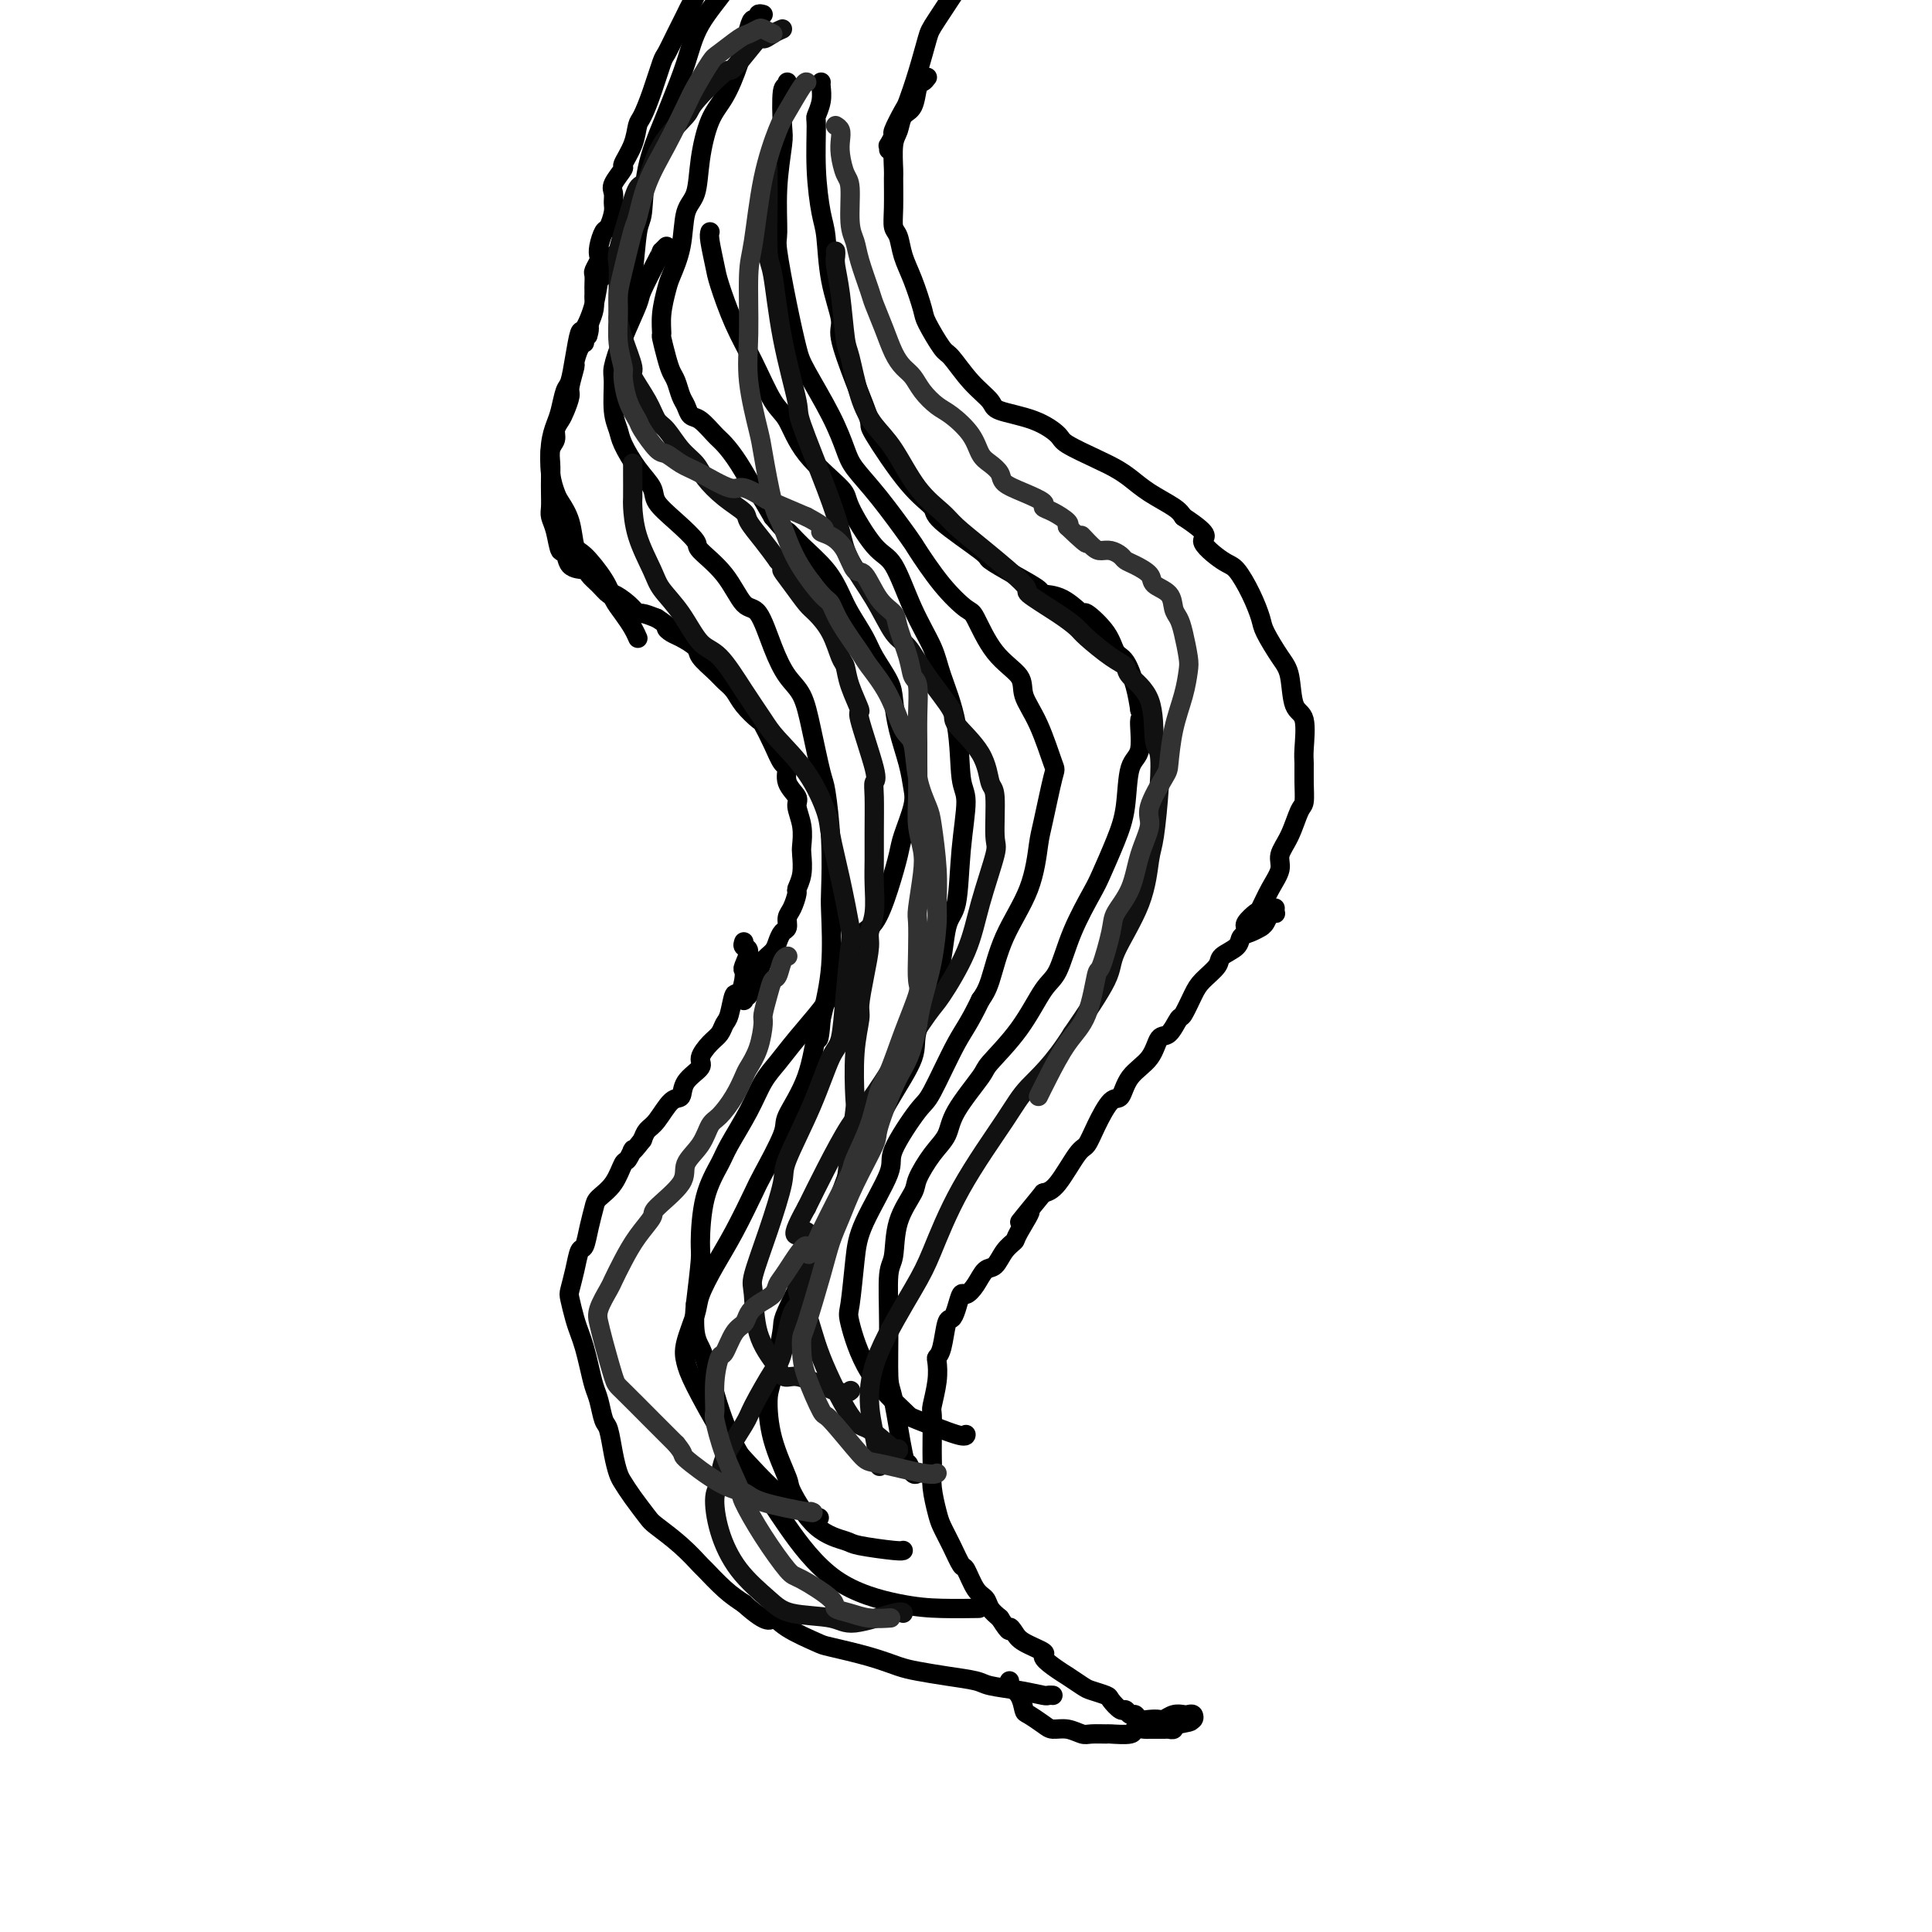 <svg viewBox='0 0 400 400' version='1.1' xmlns='http://www.w3.org/2000/svg' xmlns:xlink='http://www.w3.org/1999/xlink'><g fill='none' stroke='#000000' stroke-width='4' stroke-linecap='round' stroke-linejoin='round'><path d='M130,63c0.024,-0.898 0.048,-1.796 0,-2c-0.048,-0.204 -0.170,0.288 0,0c0.170,-0.288 0.630,-1.354 1,-4c0.370,-2.646 0.650,-6.872 1,-9c0.350,-2.128 0.769,-2.160 1,-4c0.231,-1.840 0.275,-5.490 1,-9c0.725,-3.510 2.132,-6.880 3,-9c0.868,-2.120 1.197,-2.989 2,-5c0.803,-2.011 2.079,-5.163 3,-8c0.921,-2.837 1.487,-5.360 3,-8c1.513,-2.640 3.973,-5.398 5,-7c1.027,-1.602 0.623,-2.047 1,-3c0.377,-0.953 1.536,-2.415 2,-3c0.464,-0.585 0.232,-0.292 0,0'/><path d='M131,48c-0.441,0.371 -0.881,0.741 -1,1c-0.119,0.259 0.084,0.405 0,1c-0.084,0.595 -0.455,1.637 -1,2c-0.545,0.363 -1.263,0.046 -2,1c-0.737,0.954 -1.493,3.180 -2,4c-0.507,0.820 -0.766,0.234 -1,1c-0.234,0.766 -0.444,2.885 -1,5c-0.556,2.115 -1.458,4.227 -2,5c-0.542,0.773 -0.723,0.206 -1,1c-0.277,0.794 -0.652,2.950 -1,5c-0.348,2.050 -0.671,3.995 -1,5c-0.329,1.005 -0.663,1.069 -1,2c-0.337,0.931 -0.675,2.729 -1,4c-0.325,1.271 -0.635,2.016 -1,3c-0.365,0.984 -0.785,2.207 -1,4c-0.215,1.793 -0.227,4.155 0,6c0.227,1.845 0.692,3.174 1,4c0.308,0.826 0.460,1.151 1,2c0.540,0.849 1.467,2.222 2,4c0.533,1.778 0.670,3.960 1,5c0.330,1.040 0.851,0.939 2,2c1.149,1.061 2.924,3.283 4,5c1.076,1.717 1.451,2.930 2,4c0.549,1.070 1.271,1.998 2,3c0.729,1.002 1.466,2.077 2,3c0.534,0.923 0.867,1.692 1,2c0.133,0.308 0.067,0.154 0,0'/><path d='M145,-2c-0.448,-0.062 -0.896,-0.125 -1,0c-0.104,0.125 0.137,0.436 0,1c-0.137,0.564 -0.652,1.379 -1,2c-0.348,0.621 -0.530,1.046 -1,2c-0.470,0.954 -1.229,2.438 -2,4c-0.771,1.562 -1.555,3.204 -2,4c-0.445,0.796 -0.552,0.746 -1,2c-0.448,1.254 -1.238,3.811 -2,6c-0.762,2.189 -1.494,4.010 -2,5c-0.506,0.990 -0.784,1.151 -1,2c-0.216,0.849 -0.369,2.387 -1,4c-0.631,1.613 -1.738,3.300 -2,4c-0.262,0.700 0.323,0.413 0,1c-0.323,0.587 -1.554,2.049 -2,3c-0.446,0.951 -0.108,1.391 0,2c0.108,0.609 -0.013,1.388 0,2c0.013,0.612 0.161,1.057 0,2c-0.161,0.943 -0.631,2.384 -1,3c-0.369,0.616 -0.639,0.407 -1,1c-0.361,0.593 -0.815,1.989 -1,3c-0.185,1.011 -0.102,1.637 0,2c0.102,0.363 0.224,0.464 0,1c-0.224,0.536 -0.792,1.506 -1,2c-0.208,0.494 -0.056,0.513 0,1c0.056,0.487 0.016,1.442 0,2c-0.016,0.558 -0.007,0.719 0,1c0.007,0.281 0.012,0.684 0,1c-0.012,0.316 -0.042,0.547 0,1c0.042,0.453 0.155,1.130 0,2c-0.155,0.870 -0.577,1.935 -1,3'/><path d='M122,67c-0.710,4.607 0.016,1.624 0,1c-0.016,-0.624 -0.774,1.111 -1,2c-0.226,0.889 0.079,0.931 0,1c-0.079,0.069 -0.542,0.163 -1,1c-0.458,0.837 -0.910,2.416 -1,3c-0.090,0.584 0.184,0.173 0,1c-0.184,0.827 -0.824,2.893 -1,4c-0.176,1.107 0.111,1.255 0,2c-0.111,0.745 -0.622,2.085 -1,3c-0.378,0.915 -0.623,1.403 -1,2c-0.377,0.597 -0.886,1.304 -1,2c-0.114,0.696 0.165,1.382 0,2c-0.165,0.618 -0.776,1.166 -1,2c-0.224,0.834 -0.061,1.952 0,3c0.061,1.048 0.019,2.025 0,3c-0.019,0.975 -0.016,1.948 0,3c0.016,1.052 0.046,2.184 0,3c-0.046,0.816 -0.169,1.315 0,2c0.169,0.685 0.630,1.556 1,3c0.370,1.444 0.648,3.461 1,4c0.352,0.539 0.780,-0.400 1,0c0.220,0.400 0.234,2.140 1,3c0.766,0.860 2.283,0.842 3,1c0.717,0.158 0.632,0.493 1,1c0.368,0.507 1.188,1.187 2,2c0.812,0.813 1.617,1.758 2,2c0.383,0.242 0.346,-0.220 1,0c0.654,0.220 2.000,1.121 3,2c1.000,0.879 1.654,1.737 2,2c0.346,0.263 0.385,-0.068 1,0c0.615,0.068 1.808,0.534 3,1'/><path d='M136,128c3.197,2.103 2.189,1.861 2,2c-0.189,0.139 0.443,0.660 1,1c0.557,0.340 1.041,0.500 2,1c0.959,0.500 2.393,1.341 3,2c0.607,0.659 0.388,1.138 1,2c0.612,0.862 2.056,2.109 3,3c0.944,0.891 1.390,1.427 2,2c0.610,0.573 1.385,1.184 2,2c0.615,0.816 1.071,1.837 2,3c0.929,1.163 2.330,2.467 3,3c0.670,0.533 0.608,0.295 1,1c0.392,0.705 1.237,2.353 2,4c0.763,1.647 1.443,3.293 2,4c0.557,0.707 0.990,0.474 1,1c0.010,0.526 -0.404,1.811 0,3c0.404,1.189 1.625,2.281 2,3c0.375,0.719 -0.094,1.066 0,2c0.094,0.934 0.753,2.454 1,4c0.247,1.546 0.081,3.119 0,4c-0.081,0.881 -0.077,1.069 0,2c0.077,0.931 0.227,2.605 0,4c-0.227,1.395 -0.831,2.510 -1,3c-0.169,0.490 0.095,0.354 0,1c-0.095,0.646 -0.551,2.074 -1,3c-0.449,0.926 -0.893,1.350 -1,2c-0.107,0.650 0.122,1.524 0,2c-0.122,0.476 -0.596,0.553 -1,1c-0.404,0.447 -0.737,1.264 -1,2c-0.263,0.736 -0.455,1.390 -1,2c-0.545,0.610 -1.441,1.174 -2,2c-0.559,0.826 -0.779,1.913 -1,3'/><path d='M157,202c-1.574,3.289 -1.010,1.011 -1,1c0.010,-0.011 -0.533,2.244 -1,3c-0.467,0.756 -0.856,0.011 -1,0c-0.144,-0.011 -0.041,0.711 0,1c0.041,0.289 0.021,0.144 0,0'/><path d='M154,195c-0.143,0.395 -0.286,0.790 0,1c0.286,0.210 1.002,0.237 1,1c-0.002,0.763 -0.721,2.264 -1,3c-0.279,0.736 -0.116,0.708 0,1c0.116,0.292 0.186,0.903 0,2c-0.186,1.097 -0.626,2.678 -1,3c-0.374,0.322 -0.680,-0.617 -1,0c-0.320,0.617 -0.654,2.788 -1,4c-0.346,1.212 -0.703,1.465 -1,2c-0.297,0.535 -0.535,1.353 -1,2c-0.465,0.647 -1.157,1.123 -2,2c-0.843,0.877 -1.839,2.154 -2,3c-0.161,0.846 0.511,1.259 0,2c-0.511,0.741 -2.207,1.808 -3,3c-0.793,1.192 -0.685,2.507 -1,3c-0.315,0.493 -1.054,0.163 -2,1c-0.946,0.837 -2.101,2.841 -3,4c-0.899,1.159 -1.543,1.474 -2,2c-0.457,0.526 -0.729,1.263 -1,2'/><path d='M133,236c-2.878,3.737 -2.074,2.079 -2,2c0.074,-0.079 -0.582,1.419 -1,2c-0.418,0.581 -0.598,0.244 -1,1c-0.402,0.756 -1.025,2.606 -2,4c-0.975,1.394 -2.303,2.332 -3,3c-0.697,0.668 -0.764,1.066 -1,2c-0.236,0.934 -0.641,2.404 -1,4c-0.359,1.596 -0.671,3.318 -1,4c-0.329,0.682 -0.674,0.325 -1,1c-0.326,0.675 -0.634,2.382 -1,4c-0.366,1.618 -0.789,3.146 -1,4c-0.211,0.854 -0.211,1.035 0,2c0.211,0.965 0.634,2.713 1,4c0.366,1.287 0.675,2.114 1,3c0.325,0.886 0.664,1.831 1,3c0.336,1.169 0.667,2.562 1,4c0.333,1.438 0.666,2.922 1,4c0.334,1.078 0.667,1.749 1,3c0.333,1.251 0.666,3.083 1,4c0.334,0.917 0.669,0.919 1,2c0.331,1.081 0.659,3.242 1,5c0.341,1.758 0.694,3.113 1,4c0.306,0.887 0.566,1.307 1,2c0.434,0.693 1.042,1.661 2,3c0.958,1.339 2.268,3.049 3,4c0.732,0.951 0.888,1.143 2,2c1.112,0.857 3.182,2.379 5,4c1.818,1.621 3.384,3.342 4,4c0.616,0.658 0.281,0.254 1,1c0.719,0.746 2.491,2.642 4,4c1.509,1.358 2.754,2.179 4,3'/><path d='M154,332c5.291,4.781 5.520,3.234 6,3c0.480,-0.234 1.213,0.844 3,2c1.787,1.156 4.629,2.390 6,3c1.371,0.610 1.270,0.597 3,1c1.730,0.403 5.290,1.221 8,2c2.710,0.779 4.571,1.518 6,2c1.429,0.482 2.425,0.706 4,1c1.575,0.294 3.729,0.657 6,1c2.271,0.343 4.660,0.666 6,1c1.340,0.334 1.631,0.678 3,1c1.369,0.322 3.817,0.622 6,1c2.183,0.378 4.101,0.833 5,1c0.899,0.167 0.781,0.045 1,0c0.219,-0.045 0.777,-0.013 1,0c0.223,0.013 0.112,0.006 0,0'/><path d='M184,31c0.034,-0.483 0.069,-0.967 0,-1c-0.069,-0.033 -0.240,0.384 0,0c0.240,-0.384 0.893,-1.569 1,-2c0.107,-0.431 -0.332,-0.108 0,-1c0.332,-0.892 1.436,-2.999 2,-4c0.564,-1.001 0.587,-0.897 1,-2c0.413,-1.103 1.214,-3.413 2,-6c0.786,-2.587 1.557,-5.451 2,-7c0.443,-1.549 0.557,-1.781 2,-4c1.443,-2.219 4.215,-6.423 6,-9c1.785,-2.577 2.581,-3.526 3,-4c0.419,-0.474 0.459,-0.474 1,-1c0.541,-0.526 1.583,-1.579 2,-2c0.417,-0.421 0.208,-0.211 0,0'/><path d='M192,16c-0.325,0.420 -0.650,0.840 -1,1c-0.350,0.160 -0.724,0.060 -1,1c-0.276,0.940 -0.452,2.922 -1,4c-0.548,1.078 -1.467,1.254 -2,2c-0.533,0.746 -0.678,2.061 -1,3c-0.322,0.939 -0.819,1.502 -1,3c-0.181,1.498 -0.045,3.933 0,5c0.045,1.067 0.000,0.767 0,2c-0.000,1.233 0.044,4.000 0,6c-0.044,2.000 -0.176,3.232 0,4c0.176,0.768 0.661,1.070 1,2c0.339,0.930 0.532,2.488 1,4c0.468,1.512 1.212,2.979 2,5c0.788,2.021 1.620,4.595 2,6c0.380,1.405 0.309,1.640 1,3c0.691,1.360 2.145,3.845 3,5c0.855,1.155 1.112,0.980 2,2c0.888,1.020 2.406,3.236 4,5c1.594,1.764 3.263,3.076 4,4c0.737,0.924 0.542,1.458 2,2c1.458,0.542 4.568,1.090 7,2c2.432,0.910 4.187,2.182 5,3c0.813,0.818 0.683,1.180 2,2c1.317,0.820 4.079,2.096 6,3c1.921,0.904 3.001,1.436 4,2c0.999,0.564 1.917,1.162 3,2c1.083,0.838 2.330,1.918 4,3c1.670,1.082 3.763,2.166 5,3c1.237,0.834 1.619,1.417 2,2'/><path d='M245,107c6.580,4.309 4.029,4.082 4,5c-0.029,0.918 2.463,2.981 4,4c1.537,1.019 2.120,0.993 3,2c0.880,1.007 2.057,3.046 3,5c0.943,1.954 1.652,3.823 2,5c0.348,1.177 0.335,1.662 1,3c0.665,1.338 2.006,3.528 3,5c0.994,1.472 1.639,2.227 2,4c0.361,1.773 0.436,4.563 1,6c0.564,1.437 1.616,1.520 2,3c0.384,1.480 0.101,4.358 0,6c-0.101,1.642 -0.018,2.049 0,3c0.018,0.951 -0.027,2.446 0,4c0.027,1.554 0.128,3.167 0,4c-0.128,0.833 -0.485,0.886 -1,2c-0.515,1.114 -1.189,3.290 -2,5c-0.811,1.710 -1.760,2.954 -2,4c-0.240,1.046 0.229,1.895 0,3c-0.229,1.105 -1.158,2.468 -2,4c-0.842,1.532 -1.599,3.234 -2,4c-0.401,0.766 -0.448,0.597 -1,1c-0.552,0.403 -1.610,1.378 -2,2c-0.390,0.622 -0.111,0.892 0,1c0.111,0.108 0.056,0.054 0,0'/><path d='M264,188c-0.025,0.409 -0.049,0.817 0,1c0.049,0.183 0.172,0.139 0,0c-0.172,-0.139 -0.640,-0.374 -1,0c-0.360,0.374 -0.611,1.356 -1,2c-0.389,0.644 -0.914,0.949 -1,1c-0.086,0.051 0.267,-0.152 0,0c-0.267,0.152 -1.155,0.659 -2,1c-0.845,0.341 -1.648,0.518 -2,1c-0.352,0.482 -0.254,1.271 -1,2c-0.746,0.729 -2.336,1.397 -3,2c-0.664,0.603 -0.401,1.139 -1,2c-0.599,0.861 -2.061,2.046 -3,3c-0.939,0.954 -1.354,1.678 -2,3c-0.646,1.322 -1.522,3.242 -2,4c-0.478,0.758 -0.558,0.354 -1,1c-0.442,0.646 -1.245,2.342 -2,3c-0.755,0.658 -1.461,0.277 -2,1c-0.539,0.723 -0.910,2.548 -2,4c-1.090,1.452 -2.897,2.529 -4,4c-1.103,1.471 -1.501,3.335 -2,4c-0.499,0.665 -1.099,0.132 -2,1c-0.901,0.868 -2.103,3.136 -3,5c-0.897,1.864 -1.488,3.324 -2,4c-0.512,0.676 -0.946,0.567 -2,2c-1.054,1.433 -2.730,4.410 -4,6c-1.270,1.590 -2.135,1.795 -3,2'/><path d='M216,247c-7.993,9.818 -3.976,4.862 -3,4c0.976,-0.862 -1.089,2.369 -2,4c-0.911,1.631 -0.666,1.662 -1,2c-0.334,0.338 -1.245,0.985 -2,2c-0.755,1.015 -1.354,2.399 -2,3c-0.646,0.601 -1.339,0.419 -2,1c-0.661,0.581 -1.290,1.925 -2,3c-0.710,1.075 -1.500,1.881 -2,2c-0.500,0.119 -0.711,-0.449 -1,0c-0.289,0.449 -0.655,1.913 -1,3c-0.345,1.087 -0.667,1.795 -1,2c-0.333,0.205 -0.677,-0.092 -1,1c-0.323,1.092 -0.626,3.575 -1,5c-0.374,1.425 -0.818,1.793 -1,2c-0.182,0.207 -0.101,0.253 0,1c0.101,0.747 0.223,2.196 0,4c-0.223,1.804 -0.792,3.962 -1,5c-0.208,1.038 -0.057,0.954 0,2c0.057,1.046 0.018,3.221 0,5c-0.018,1.779 -0.017,3.161 0,4c0.017,0.839 0.049,1.136 0,2c-0.049,0.864 -0.178,2.295 0,4c0.178,1.705 0.663,3.683 1,5c0.337,1.317 0.527,1.974 1,3c0.473,1.026 1.230,2.421 2,4c0.770,1.579 1.553,3.343 2,4c0.447,0.657 0.556,0.206 1,1c0.444,0.794 1.222,2.831 2,4c0.778,1.169 1.556,1.469 2,2c0.444,0.531 0.556,1.295 1,2c0.444,0.705 1.222,1.353 2,2'/><path d='M207,335c2.418,3.820 1.964,2.371 2,2c0.036,-0.371 0.564,0.337 1,1c0.436,0.663 0.780,1.282 2,2c1.220,0.718 3.315,1.535 4,2c0.685,0.465 -0.041,0.576 0,1c0.041,0.424 0.849,1.160 2,2c1.151,0.840 2.645,1.784 3,2c0.355,0.216 -0.428,-0.294 0,0c0.428,0.294 2.069,1.393 3,2c0.931,0.607 1.152,0.722 2,1c0.848,0.278 2.321,0.720 3,1c0.679,0.280 0.563,0.400 1,1c0.437,0.600 1.426,1.681 2,2c0.574,0.319 0.734,-0.125 1,0c0.266,0.125 0.639,0.818 1,1c0.361,0.182 0.712,-0.146 1,0c0.288,0.146 0.514,0.768 1,1c0.486,0.232 1.233,0.076 2,0c0.767,-0.076 1.553,-0.073 2,0c0.447,0.073 0.554,0.215 1,0c0.446,-0.215 1.231,-0.786 2,-1c0.769,-0.214 1.523,-0.071 2,0c0.477,0.071 0.678,0.072 1,0c0.322,-0.072 0.767,-0.215 1,0c0.233,0.215 0.255,0.789 0,1c-0.255,0.211 -0.787,0.060 -1,0c-0.213,-0.060 -0.106,-0.030 0,0'/><path d='M246,356c1.758,0.475 -0.846,0.663 -2,1c-1.154,0.337 -0.857,0.823 -1,1c-0.143,0.177 -0.725,0.047 -1,0c-0.275,-0.047 -0.241,-0.009 -1,0c-0.759,0.009 -2.309,-0.012 -3,0c-0.691,0.012 -0.522,0.056 -1,0c-0.478,-0.056 -1.602,-0.211 -2,0c-0.398,0.211 -0.070,0.790 -1,1c-0.930,0.210 -3.119,0.052 -4,0c-0.881,-0.052 -0.452,0.001 -1,0c-0.548,-0.001 -2.071,-0.055 -3,0c-0.929,0.055 -1.265,0.218 -2,0c-0.735,-0.218 -1.871,-0.816 -3,-1c-1.129,-0.184 -2.252,0.046 -3,0c-0.748,-0.046 -1.122,-0.369 -2,-1c-0.878,-0.631 -2.260,-1.570 -3,-2c-0.740,-0.430 -0.839,-0.350 -1,-1c-0.161,-0.650 -0.383,-2.030 -1,-3c-0.617,-0.970 -1.628,-1.530 -2,-2c-0.372,-0.470 -0.106,-0.848 0,-1c0.106,-0.152 0.053,-0.076 0,0'/><path d='M158,3c-0.448,-0.118 -0.896,-0.236 -1,0c-0.104,0.236 0.135,0.825 0,1c-0.135,0.175 -0.644,-0.064 -1,0c-0.356,0.064 -0.558,0.429 -1,2c-0.442,1.571 -1.126,4.346 -2,7c-0.874,2.654 -1.940,5.186 -3,7c-1.060,1.814 -2.114,2.910 -3,5c-0.886,2.090 -1.603,5.176 -2,8c-0.397,2.824 -0.473,5.387 -1,7c-0.527,1.613 -1.504,2.275 -2,4c-0.496,1.725 -0.511,4.512 -1,7c-0.489,2.488 -1.452,4.677 -2,6c-0.548,1.323 -0.680,1.778 -1,3c-0.320,1.222 -0.829,3.209 -1,5c-0.171,1.791 -0.004,3.385 0,4c0.004,0.615 -0.154,0.252 0,1c0.154,0.748 0.619,2.609 1,4c0.381,1.391 0.679,2.313 1,3c0.321,0.687 0.665,1.138 1,2c0.335,0.862 0.660,2.136 1,3c0.340,0.864 0.695,1.318 1,2c0.305,0.682 0.559,1.590 1,2c0.441,0.410 1.068,0.321 2,1c0.932,0.679 2.171,2.126 3,3c0.829,0.874 1.250,1.176 2,2c0.750,0.824 1.830,2.169 3,4c1.170,1.831 2.430,4.147 3,5c0.570,0.853 0.448,0.244 1,1c0.552,0.756 1.776,2.878 3,5'/><path d='M160,107c3.197,3.809 2.690,2.832 3,3c0.310,0.168 1.438,1.483 3,3c1.562,1.517 3.558,3.237 5,5c1.442,1.763 2.330,3.571 3,5c0.670,1.429 1.121,2.481 2,4c0.879,1.519 2.185,3.506 3,5c0.815,1.494 1.139,2.496 2,4c0.861,1.504 2.258,3.512 3,5c0.742,1.488 0.828,2.457 1,4c0.172,1.543 0.432,3.659 1,6c0.568,2.341 1.446,4.906 2,7c0.554,2.094 0.784,3.715 1,5c0.216,1.285 0.417,2.232 0,4c-0.417,1.768 -1.453,4.358 -2,6c-0.547,1.642 -0.606,2.338 -1,4c-0.394,1.662 -1.125,4.291 -2,7c-0.875,2.709 -1.894,5.499 -3,7c-1.106,1.501 -2.298,1.713 -3,3c-0.702,1.287 -0.915,3.649 -2,6c-1.085,2.351 -3.042,4.689 -4,6c-0.958,1.311 -0.916,1.593 -2,3c-1.084,1.407 -3.295,3.938 -5,6c-1.705,2.062 -2.903,3.655 -4,5c-1.097,1.345 -2.094,2.441 -3,4c-0.906,1.559 -1.721,3.580 -3,6c-1.279,2.420 -3.021,5.238 -4,7c-0.979,1.762 -1.193,2.469 -2,4c-0.807,1.531 -2.206,3.884 -3,7c-0.794,3.116 -0.983,6.993 -1,9c-0.017,2.007 0.138,2.145 0,4c-0.138,1.855 -0.569,5.428 -1,9'/><path d='M144,270c-0.625,6.320 0.314,7.619 1,9c0.686,1.381 1.121,2.844 2,6c0.879,3.156 2.203,8.005 4,12c1.797,3.995 4.066,7.137 6,10c1.934,2.863 3.531,5.447 6,9c2.469,3.553 5.808,8.076 10,11c4.192,2.924 9.237,4.248 13,5c3.763,0.752 6.244,0.933 9,1c2.756,0.067 5.787,0.019 7,0c1.213,-0.019 0.606,-0.010 0,0'/><path d='M163,17c0.111,0.504 0.222,1.008 0,1c-0.222,-0.008 -0.777,-0.527 -1,1c-0.223,1.527 -0.114,5.101 0,7c0.114,1.899 0.232,2.121 0,4c-0.232,1.879 -0.816,5.413 -1,9c-0.184,3.587 0.031,7.228 0,9c-0.031,1.772 -0.307,1.676 0,4c0.307,2.324 1.199,7.069 2,11c0.801,3.931 1.511,7.046 2,9c0.489,1.954 0.757,2.745 2,5c1.243,2.255 3.461,5.974 5,9c1.539,3.026 2.398,5.359 3,7c0.602,1.641 0.946,2.591 2,4c1.054,1.409 2.818,3.278 5,6c2.182,2.722 4.782,6.296 6,8c1.218,1.704 1.055,1.536 2,3c0.945,1.464 3.000,4.558 5,7c2.000,2.442 3.945,4.231 5,5c1.055,0.769 1.219,0.518 2,2c0.781,1.482 2.178,4.696 4,7c1.822,2.304 4.070,3.699 5,5c0.930,1.301 0.544,2.509 1,4c0.456,1.491 1.755,3.265 3,6c1.245,2.735 2.435,6.429 3,8c0.565,1.571 0.503,1.017 0,3c-0.503,1.983 -1.447,6.502 -2,9c-0.553,2.498 -0.714,2.976 -1,5c-0.286,2.024 -0.695,5.594 -2,9c-1.305,3.406 -3.505,6.648 -5,10c-1.495,3.352 -2.284,6.815 -3,9c-0.716,2.185 -1.358,3.093 -2,4'/><path d='M203,207c-2.403,5.023 -3.410,6.081 -5,9c-1.590,2.919 -3.764,7.700 -5,10c-1.236,2.300 -1.535,2.119 -3,4c-1.465,1.881 -4.094,5.825 -5,8c-0.906,2.175 -0.087,2.582 -1,5c-0.913,2.418 -3.557,6.846 -5,10c-1.443,3.154 -1.686,5.035 -2,8c-0.314,2.965 -0.701,7.016 -1,9c-0.299,1.984 -0.511,1.902 0,4c0.511,2.098 1.745,6.376 4,10c2.255,3.624 5.533,6.593 7,8c1.467,1.407 1.125,1.254 3,2c1.875,0.746 5.966,2.393 8,3c2.034,0.607 2.010,0.173 2,0c-0.010,-0.173 -0.005,-0.087 0,0'/><path d='M170,17c-0.031,0.173 -0.062,0.345 0,1c0.062,0.655 0.216,1.792 0,3c-0.216,1.208 -0.801,2.485 -1,3c-0.199,0.515 -0.013,0.266 0,2c0.013,1.734 -0.146,5.452 0,9c0.146,3.548 0.597,6.927 1,9c0.403,2.073 0.757,2.841 1,5c0.243,2.159 0.374,5.711 1,9c0.626,3.289 1.745,6.316 2,8c0.255,1.684 -0.355,2.025 0,4c0.355,1.975 1.676,5.583 3,9c1.324,3.417 2.652,6.644 3,8c0.348,1.356 -0.284,0.840 1,3c1.284,2.160 4.484,6.997 7,10c2.516,3.003 4.348,4.172 5,5c0.652,0.828 0.123,1.314 2,3c1.877,1.686 6.160,4.571 8,6c1.840,1.429 1.236,1.403 2,2c0.764,0.597 2.895,1.818 5,3c2.105,1.182 4.182,2.324 5,3c0.818,0.676 0.376,0.886 1,1c0.624,0.114 2.313,0.132 4,1c1.687,0.868 3.372,2.586 4,3c0.628,0.414 0.199,-0.477 1,0c0.801,0.477 2.831,2.321 4,4c1.169,1.679 1.478,3.192 2,4c0.522,0.808 1.256,0.910 2,2c0.744,1.090 1.498,3.169 2,5c0.502,1.831 0.751,3.416 1,5'/><path d='M236,147c1.053,2.600 0.186,1.102 0,2c-0.186,0.898 0.308,4.194 0,6c-0.308,1.806 -1.417,2.121 -2,4c-0.583,1.879 -0.638,5.321 -1,8c-0.362,2.679 -1.031,4.595 -2,7c-0.969,2.405 -2.239,5.301 -3,7c-0.761,1.699 -1.012,2.202 -2,4c-0.988,1.798 -2.714,4.892 -4,8c-1.286,3.108 -2.134,6.232 -3,8c-0.866,1.768 -1.752,2.180 -3,4c-1.248,1.820 -2.858,5.046 -5,8c-2.142,2.954 -4.817,5.635 -6,7c-1.183,1.365 -0.874,1.412 -2,3c-1.126,1.588 -3.686,4.716 -5,7c-1.314,2.284 -1.382,3.724 -2,5c-0.618,1.276 -1.786,2.387 -3,4c-1.214,1.613 -2.473,3.729 -3,5c-0.527,1.271 -0.323,1.699 -1,3c-0.677,1.301 -2.234,3.477 -3,6c-0.766,2.523 -0.739,5.395 -1,7c-0.261,1.605 -0.809,1.945 -1,4c-0.191,2.055 -0.024,5.827 0,10c0.024,4.173 -0.096,8.747 0,11c0.096,2.253 0.408,2.183 1,5c0.592,2.817 1.465,8.520 2,11c0.535,2.480 0.732,1.736 1,2c0.268,0.264 0.608,1.535 1,2c0.392,0.465 0.836,0.125 1,0c0.164,-0.125 0.047,-0.036 0,0c-0.047,0.036 -0.023,0.018 0,0'/><path d='M147,48c-0.101,0.349 -0.201,0.697 0,2c0.201,1.303 0.704,3.560 1,5c0.296,1.440 0.386,2.062 1,4c0.614,1.938 1.752,5.190 3,8c1.248,2.810 2.605,5.176 4,8c1.395,2.824 2.829,6.105 4,8c1.171,1.895 2.081,2.402 3,4c0.919,1.598 1.848,4.285 4,7c2.152,2.715 5.526,5.458 7,7c1.474,1.542 1.046,1.882 2,4c0.954,2.118 3.290,6.015 5,8c1.710,1.985 2.795,2.058 4,4c1.205,1.942 2.532,5.753 4,9c1.468,3.247 3.077,5.932 4,8c0.923,2.068 1.158,3.520 2,6c0.842,2.480 2.290,5.988 3,10c0.710,4.012 0.681,8.528 1,11c0.319,2.472 0.986,2.901 1,5c0.014,2.099 -0.624,5.867 -1,10c-0.376,4.133 -0.489,8.632 -1,11c-0.511,2.368 -1.419,2.604 -2,5c-0.581,2.396 -0.834,6.953 -2,11c-1.166,4.047 -3.245,7.585 -4,10c-0.755,2.415 -0.184,3.706 -1,6c-0.816,2.294 -3.017,5.590 -5,9c-1.983,3.410 -3.747,6.933 -5,9c-1.253,2.067 -1.996,2.678 -3,5c-1.004,2.322 -2.270,6.356 -4,10c-1.730,3.644 -3.923,6.898 -5,9c-1.077,2.102 -1.039,3.051 -1,4'/><path d='M166,265c-4.360,8.830 -3.760,7.904 -4,10c-0.240,2.096 -1.322,7.214 -2,10c-0.678,2.786 -0.953,3.239 -1,5c-0.047,1.761 0.135,4.829 1,8c0.865,3.171 2.415,6.446 3,8c0.585,1.554 0.206,1.387 1,3c0.794,1.613 2.763,5.007 5,7c2.237,1.993 4.743,2.587 6,3c1.257,0.413 1.265,0.647 3,1c1.735,0.353 5.198,0.826 7,1c1.802,0.174 1.943,0.050 2,0c0.057,-0.050 0.028,-0.025 0,0'/><path d='M138,51c-0.429,0.438 -0.859,0.876 -1,1c-0.141,0.124 0.005,-0.065 0,0c-0.005,0.065 -0.163,0.385 -1,2c-0.837,1.615 -2.354,4.526 -3,6c-0.646,1.474 -0.423,1.510 -1,3c-0.577,1.490 -1.955,4.433 -3,7c-1.045,2.567 -1.757,4.758 -2,6c-0.243,1.242 -0.018,1.535 0,3c0.018,1.465 -0.170,4.100 0,6c0.170,1.900 0.698,3.064 1,4c0.302,0.936 0.379,1.646 1,3c0.621,1.354 1.785,3.354 3,5c1.215,1.646 2.479,2.939 3,4c0.521,1.061 0.299,1.891 1,3c0.701,1.109 2.326,2.498 4,4c1.674,1.502 3.396,3.119 4,4c0.604,0.881 0.090,1.028 1,2c0.910,0.972 3.244,2.770 5,5c1.756,2.230 2.936,4.891 4,6c1.064,1.109 2.014,0.665 3,2c0.986,1.335 2.008,4.449 3,7c0.992,2.551 1.953,4.540 3,6c1.047,1.460 2.179,2.391 3,4c0.821,1.609 1.330,3.894 2,7c0.670,3.106 1.500,7.031 2,9c0.500,1.969 0.671,1.982 1,4c0.329,2.018 0.815,6.041 1,10c0.185,3.959 0.070,7.855 0,10c-0.070,2.145 -0.096,2.539 0,5c0.096,2.461 0.313,6.989 0,11c-0.313,4.011 -1.157,7.506 -2,11'/><path d='M170,211c-0.480,6.266 -0.678,3.430 -1,4c-0.322,0.570 -0.766,4.546 -2,8c-1.234,3.454 -3.257,6.386 -4,8c-0.743,1.614 -0.208,1.910 -1,4c-0.792,2.090 -2.913,5.974 -4,8c-1.087,2.026 -1.141,2.195 -2,4c-0.859,1.805 -2.525,5.245 -4,8c-1.475,2.755 -2.760,4.824 -4,7c-1.240,2.176 -2.434,4.460 -3,6c-0.566,1.540 -0.503,2.335 -1,4c-0.497,1.665 -1.555,4.201 -2,6c-0.445,1.799 -0.278,2.862 0,4c0.278,1.138 0.667,2.351 2,5c1.333,2.649 3.608,6.735 5,9c1.392,2.265 1.899,2.710 4,5c2.101,2.290 5.796,6.424 9,9c3.204,2.576 5.915,3.593 7,4c1.085,0.407 0.542,0.203 0,0'/></g>
<g fill='none' stroke='#111111' stroke-width='4' stroke-linecap='round' stroke-linejoin='round'><path d='M162,6c-0.609,0.260 -1.219,0.519 -2,1c-0.781,0.481 -1.734,1.183 -2,1c-0.266,-0.183 0.154,-1.251 -1,0c-1.154,1.251 -3.880,4.820 -5,6c-1.120,1.180 -0.632,-0.030 -2,1c-1.368,1.030 -4.593,4.300 -6,6c-1.407,1.700 -0.995,1.831 -2,3c-1.005,1.169 -3.426,3.378 -5,6c-1.574,2.622 -2.303,5.659 -3,7c-0.697,1.341 -1.364,0.986 -2,2c-0.636,1.014 -1.242,3.397 -2,6c-0.758,2.603 -1.668,5.427 -2,7c-0.332,1.573 -0.088,1.895 0,3c0.088,1.105 0.018,2.994 0,5c-0.018,2.006 0.017,4.131 0,5c-0.017,0.869 -0.086,0.483 0,1c0.086,0.517 0.327,1.939 1,4c0.673,2.061 1.779,4.763 2,6c0.221,1.237 -0.444,1.010 0,2c0.444,0.990 1.996,3.199 3,5c1.004,1.801 1.461,3.194 2,4c0.539,0.806 1.161,1.023 2,2c0.839,0.977 1.896,2.713 3,4c1.104,1.287 2.255,2.125 3,3c0.745,0.875 1.084,1.787 2,3c0.916,1.213 2.408,2.725 4,4c1.592,1.275 3.282,2.311 4,3c0.718,0.689 0.462,1.032 1,2c0.538,0.968 1.868,2.562 3,4c1.132,1.438 2.066,2.719 3,4'/><path d='M161,116c4.016,4.817 1.555,2.359 1,2c-0.555,-0.359 0.797,1.382 2,3c1.203,1.618 2.259,3.114 3,4c0.741,0.886 1.167,1.161 2,2c0.833,0.839 2.074,2.240 3,4c0.926,1.760 1.537,3.877 2,5c0.463,1.123 0.776,1.250 1,2c0.224,0.750 0.357,2.123 1,4c0.643,1.877 1.794,4.260 2,5c0.206,0.740 -0.533,-0.162 0,2c0.533,2.162 2.339,7.390 3,10c0.661,2.610 0.177,2.604 0,3c-0.177,0.396 -0.046,1.193 0,3c0.046,1.807 0.008,4.623 0,7c-0.008,2.377 0.013,4.314 0,6c-0.013,1.686 -0.059,3.120 0,5c0.059,1.880 0.222,4.205 0,6c-0.222,1.795 -0.829,3.058 -1,4c-0.171,0.942 0.094,1.562 0,3c-0.094,1.438 -0.547,3.692 -1,6c-0.453,2.308 -0.905,4.669 -1,6c-0.095,1.331 0.168,1.633 0,3c-0.168,1.367 -0.766,3.799 -1,7c-0.234,3.201 -0.103,7.170 0,9c0.103,1.830 0.178,1.520 0,3c-0.178,1.480 -0.609,4.748 -1,8c-0.391,3.252 -0.743,6.487 -1,8c-0.257,1.513 -0.419,1.302 -1,3c-0.581,1.698 -1.579,5.303 -2,7c-0.421,1.697 -0.263,1.485 -1,3c-0.737,1.515 -2.368,4.758 -4,8'/><path d='M167,267c-1.812,3.933 -2.342,3.266 -3,5c-0.658,1.734 -1.445,5.870 -2,8c-0.555,2.130 -0.880,2.255 -2,4c-1.120,1.745 -3.036,5.111 -4,7c-0.964,1.889 -0.975,2.302 -2,4c-1.025,1.698 -3.063,4.683 -4,7c-0.937,2.317 -0.771,3.968 -1,5c-0.229,1.032 -0.852,1.446 -1,3c-0.148,1.554 0.180,4.247 1,7c0.820,2.753 2.132,5.567 4,8c1.868,2.433 4.290,4.487 6,6c1.710,1.513 2.707,2.486 5,3c2.293,0.514 5.882,0.569 8,1c2.118,0.431 2.763,1.239 5,1c2.237,-0.239 6.064,-1.526 8,-2c1.936,-0.474 1.982,-0.135 2,0c0.018,0.135 0.009,0.068 0,0'/><path d='M159,35c0.001,-0.294 0.003,-0.589 0,0c-0.003,0.589 -0.010,2.061 0,3c0.010,0.939 0.039,1.345 0,4c-0.039,2.655 -0.144,7.559 0,10c0.144,2.441 0.538,2.418 1,5c0.462,2.582 0.992,7.768 2,13c1.008,5.232 2.494,10.511 3,13c0.506,2.489 0.032,2.189 1,5c0.968,2.811 3.379,8.732 5,13c1.621,4.268 2.453,6.884 3,9c0.547,2.116 0.808,3.732 2,6c1.192,2.268 3.316,5.189 5,8c1.684,2.811 2.930,5.513 4,7c1.070,1.487 1.964,1.760 3,3c1.036,1.240 2.214,3.446 4,6c1.786,2.554 4.181,5.455 5,7c0.819,1.545 0.061,1.735 1,3c0.939,1.265 3.575,3.607 5,6c1.425,2.393 1.640,4.839 2,6c0.360,1.161 0.864,1.037 1,3c0.136,1.963 -0.096,6.014 0,8c0.096,1.986 0.520,1.906 0,4c-0.520,2.094 -1.985,6.363 -3,10c-1.015,3.637 -1.580,6.644 -3,10c-1.420,3.356 -3.694,7.061 -5,9c-1.306,1.939 -1.644,2.112 -3,4c-1.356,1.888 -3.731,5.489 -6,9c-2.269,3.511 -4.433,6.931 -6,9c-1.567,2.069 -2.537,2.788 -4,5c-1.463,2.212 -3.418,5.918 -5,9c-1.582,3.082 -2.791,5.541 -4,8'/><path d='M167,250c-4.958,8.890 -0.853,4.614 0,5c0.853,0.386 -1.544,5.434 -2,9c-0.456,3.566 1.030,5.650 2,8c0.970,2.350 1.423,4.966 3,9c1.577,4.034 4.279,9.487 6,12c1.721,2.513 2.461,2.086 4,3c1.539,0.914 3.876,3.169 5,4c1.124,0.831 1.035,0.237 1,0c-0.035,-0.237 -0.018,-0.119 0,0'/><path d='M131,96c0.001,-0.082 0.001,-0.163 0,0c-0.001,0.163 -0.004,0.571 0,2c0.004,1.429 0.016,3.879 0,5c-0.016,1.121 -0.059,0.912 0,2c0.059,1.088 0.220,3.472 1,6c0.780,2.528 2.178,5.201 3,7c0.822,1.799 1.069,2.724 2,4c0.931,1.276 2.546,2.904 4,5c1.454,2.096 2.746,4.659 4,6c1.254,1.341 2.470,1.461 4,3c1.530,1.539 3.373,4.498 5,7c1.627,2.502 3.037,4.546 4,6c0.963,1.454 1.479,2.319 3,4c1.521,1.681 4.047,4.177 6,7c1.953,2.823 3.333,5.971 4,8c0.667,2.029 0.620,2.937 1,5c0.380,2.063 1.185,5.281 2,9c0.815,3.719 1.639,7.939 2,10c0.361,2.061 0.258,1.963 0,4c-0.258,2.037 -0.672,6.209 -1,10c-0.328,3.791 -0.569,7.201 -1,9c-0.431,1.799 -1.052,1.986 -2,4c-0.948,2.014 -2.223,5.856 -4,10c-1.777,4.144 -4.056,8.589 -5,11c-0.944,2.411 -0.553,2.786 -1,5c-0.447,2.214 -1.730,6.267 -3,10c-1.270,3.733 -2.526,7.145 -3,9c-0.474,1.855 -0.166,2.153 0,4c0.166,1.847 0.190,5.242 1,8c0.810,2.758 2.405,4.879 4,7'/><path d='M161,283c1.242,3.211 1.848,1.737 4,2c2.152,0.263 5.848,2.263 8,3c2.152,0.737 2.758,0.211 3,0c0.242,-0.211 0.121,-0.105 0,0'/><path d='M173,52c0.024,0.310 0.047,0.620 0,1c-0.047,0.380 -0.165,0.831 0,2c0.165,1.169 0.613,3.057 1,6c0.387,2.943 0.714,6.940 1,9c0.286,2.060 0.532,2.182 1,4c0.468,1.818 1.158,5.334 2,8c0.842,2.666 1.837,4.484 3,6c1.163,1.516 2.494,2.730 4,5c1.506,2.270 3.187,5.596 5,8c1.813,2.404 3.759,3.884 5,5c1.241,1.116 1.777,1.866 3,3c1.223,1.134 3.133,2.650 6,5c2.867,2.350 6.691,5.534 8,7c1.309,1.466 0.104,1.215 1,2c0.896,0.785 3.894,2.605 6,4c2.106,1.395 3.321,2.364 4,3c0.679,0.636 0.823,0.938 2,2c1.177,1.062 3.386,2.884 5,4c1.614,1.116 2.632,1.528 3,2c0.368,0.472 0.085,1.005 1,2c0.915,0.995 3.027,2.451 4,5c0.973,2.549 0.808,6.190 1,8c0.192,1.810 0.742,1.788 1,3c0.258,1.212 0.223,3.658 0,7c-0.223,3.342 -0.633,7.582 -1,10c-0.367,2.418 -0.692,3.015 -1,5c-0.308,1.985 -0.598,5.357 -2,9c-1.402,3.643 -3.916,7.558 -5,10c-1.084,2.442 -0.738,3.412 -2,6c-1.262,2.588 -4.131,6.794 -7,11'/><path d='M222,214c-4.024,6.421 -7.083,8.972 -9,11c-1.917,2.028 -2.692,3.533 -5,7c-2.308,3.467 -6.150,8.897 -9,14c-2.850,5.103 -4.708,9.878 -6,13c-1.292,3.122 -2.017,4.592 -4,8c-1.983,3.408 -5.225,8.753 -7,13c-1.775,4.247 -2.084,7.396 -2,10c0.084,2.604 0.561,4.663 1,7c0.439,2.337 0.840,4.954 1,6c0.160,1.046 0.080,0.523 0,0'/></g>
<g fill='none' stroke='#323232' stroke-width='4' stroke-linecap='round' stroke-linejoin='round'><path d='M160,7c-0.784,-0.394 -1.569,-0.789 -2,-1c-0.431,-0.211 -0.509,-0.239 -1,0c-0.491,0.239 -1.396,0.746 -2,1c-0.604,0.254 -0.909,0.255 -2,1c-1.091,0.745 -2.969,2.234 -4,3c-1.031,0.766 -1.214,0.810 -2,2c-0.786,1.190 -2.175,3.528 -3,5c-0.825,1.472 -1.085,2.080 -2,4c-0.915,1.920 -2.486,5.153 -4,8c-1.514,2.847 -2.970,5.307 -4,8c-1.030,2.693 -1.635,5.618 -2,7c-0.365,1.382 -0.491,1.222 -1,3c-0.509,1.778 -1.400,5.496 -2,8c-0.600,2.504 -0.907,3.795 -1,5c-0.093,1.205 0.030,2.324 0,4c-0.030,1.676 -0.211,3.909 0,6c0.211,2.091 0.814,4.038 1,5c0.186,0.962 -0.045,0.938 0,2c0.045,1.062 0.367,3.211 1,5c0.633,1.789 1.576,3.218 2,4c0.424,0.782 0.330,0.918 1,2c0.670,1.082 2.105,3.111 3,4c0.895,0.889 1.249,0.639 2,1c0.751,0.361 1.900,1.333 3,2c1.100,0.667 2.150,1.028 4,2c1.850,0.972 4.501,2.556 6,3c1.499,0.444 1.845,-0.252 3,0c1.155,0.252 3.119,1.453 4,2c0.881,0.547 0.680,0.442 2,1c1.320,0.558 4.160,1.779 7,3'/><path d='M167,107c5.396,2.816 3.384,2.855 3,3c-0.384,0.145 0.858,0.395 2,1c1.142,0.605 2.184,1.565 3,3c0.816,1.435 1.408,3.343 2,4c0.592,0.657 1.185,0.061 2,1c0.815,0.939 1.853,3.411 3,5c1.147,1.589 2.402,2.295 3,3c0.598,0.705 0.538,1.407 1,3c0.462,1.593 1.444,4.075 2,6c0.556,1.925 0.685,3.292 1,4c0.315,0.708 0.817,0.757 1,2c0.183,1.243 0.048,3.678 0,6c-0.048,2.322 -0.009,4.529 0,6c0.009,1.471 -0.011,2.207 0,4c0.011,1.793 0.052,4.645 0,7c-0.052,2.355 -0.196,4.214 0,6c0.196,1.786 0.732,3.501 1,5c0.268,1.499 0.267,2.783 0,5c-0.267,2.217 -0.801,5.366 -1,7c-0.199,1.634 -0.062,1.753 0,3c0.062,1.247 0.049,3.622 0,6c-0.049,2.378 -0.135,4.759 0,6c0.135,1.241 0.490,1.344 0,3c-0.490,1.656 -1.827,4.867 -3,8c-1.173,3.133 -2.182,6.187 -3,8c-0.818,1.813 -1.443,2.384 -2,4c-0.557,1.616 -1.044,4.275 -2,7c-0.956,2.725 -2.380,5.514 -3,7c-0.620,1.486 -0.436,1.669 -1,3c-0.564,1.331 -1.875,3.809 -3,6c-1.125,2.191 -2.062,4.096 -3,6'/><path d='M170,255c-3.562,7.998 -2.466,3.494 -3,3c-0.534,-0.494 -2.696,3.022 -4,5c-1.304,1.978 -1.749,2.417 -2,3c-0.251,0.583 -0.308,1.308 -1,2c-0.692,0.692 -2.021,1.349 -3,2c-0.979,0.651 -1.610,1.295 -2,2c-0.390,0.705 -0.539,1.470 -1,2c-0.461,0.530 -1.233,0.826 -2,2c-0.767,1.174 -1.527,3.227 -2,4c-0.473,0.773 -0.658,0.265 -1,1c-0.342,0.735 -0.841,2.712 -1,5c-0.159,2.288 0.021,4.889 0,6c-0.021,1.111 -0.244,0.734 0,2c0.244,1.266 0.955,4.175 2,7c1.045,2.825 2.425,5.566 3,7c0.575,1.434 0.344,1.560 1,3c0.656,1.440 2.198,4.193 4,7c1.802,2.807 3.864,5.669 5,7c1.136,1.331 1.345,1.131 3,2c1.655,0.869 4.756,2.807 6,4c1.244,1.193 0.632,1.640 1,2c0.368,0.360 1.717,0.633 3,1c1.283,0.367 2.499,0.830 4,1c1.501,0.170 3.286,0.049 4,0c0.714,-0.049 0.357,-0.024 0,0'/><path d='M163,198c0.089,-0.026 0.179,-0.052 0,0c-0.179,0.052 -0.626,0.182 -1,1c-0.374,0.818 -0.674,2.324 -1,3c-0.326,0.676 -0.678,0.522 -1,1c-0.322,0.478 -0.615,1.588 -1,3c-0.385,1.412 -0.862,3.125 -1,4c-0.138,0.875 0.063,0.911 0,2c-0.063,1.089 -0.391,3.230 -1,5c-0.609,1.770 -1.500,3.168 -2,4c-0.500,0.832 -0.608,1.096 -1,2c-0.392,0.904 -1.069,2.447 -2,4c-0.931,1.553 -2.115,3.116 -3,4c-0.885,0.884 -1.471,1.088 -2,2c-0.529,0.912 -1.001,2.532 -2,4c-0.999,1.468 -2.525,2.783 -3,4c-0.475,1.217 0.102,2.338 -1,4c-1.102,1.662 -3.882,3.867 -5,5c-1.118,1.133 -0.575,1.194 -1,2c-0.425,0.806 -1.820,2.358 -3,4c-1.180,1.642 -2.145,3.373 -3,5c-0.855,1.627 -1.600,3.148 -2,4c-0.400,0.852 -0.454,1.034 -1,2c-0.546,0.966 -1.583,2.717 -2,4c-0.417,1.283 -0.212,2.100 0,3c0.212,0.900 0.433,1.885 1,4c0.567,2.115 1.482,5.361 2,7c0.518,1.639 0.639,1.672 2,3c1.361,1.328 3.960,3.951 6,6c2.040,2.049 3.520,3.525 5,5'/><path d='M140,299c2.113,2.568 0.897,1.988 2,3c1.103,1.012 4.527,3.616 7,5c2.473,1.384 3.997,1.548 5,2c1.003,0.452 1.485,1.193 4,2c2.515,0.807 7.062,1.679 9,2c1.938,0.321 1.268,0.092 1,0c-0.268,-0.092 -0.134,-0.046 0,0'/><path d='M167,17c-0.009,-0.006 -0.018,-0.011 0,0c0.018,0.011 0.062,0.039 0,0c-0.062,-0.039 -0.230,-0.145 -1,1c-0.770,1.145 -2.144,3.541 -3,5c-0.856,1.459 -1.196,1.980 -2,4c-0.804,2.020 -2.074,5.539 -3,10c-0.926,4.461 -1.509,9.864 -2,13c-0.491,3.136 -0.890,4.005 -1,7c-0.110,2.995 0.067,8.115 0,12c-0.067,3.885 -0.380,6.536 0,10c0.380,3.464 1.454,7.743 2,10c0.546,2.257 0.566,2.493 1,5c0.434,2.507 1.282,7.286 2,10c0.718,2.714 1.307,3.364 2,5c0.693,1.636 1.492,4.259 3,7c1.508,2.741 3.725,5.599 5,7c1.275,1.401 1.608,1.344 2,2c0.392,0.656 0.843,2.025 2,4c1.157,1.975 3.021,4.555 4,6c0.979,1.445 1.073,1.753 2,3c0.927,1.247 2.686,3.433 4,6c1.314,2.567 2.183,5.515 3,7c0.817,1.485 1.582,1.508 2,3c0.418,1.492 0.490,4.455 1,7c0.510,2.545 1.458,4.673 2,6c0.542,1.327 0.679,1.853 1,4c0.321,2.147 0.825,5.914 1,9c0.175,3.086 0.019,5.490 0,7c-0.019,1.510 0.098,2.126 0,4c-0.098,1.874 -0.411,5.004 -1,8c-0.589,2.996 -1.454,5.856 -2,8c-0.546,2.144 -0.773,3.572 -1,5'/><path d='M190,212c-1.284,6.872 -2.493,8.053 -4,11c-1.507,2.947 -3.310,7.662 -4,10c-0.690,2.338 -0.267,2.300 -1,4c-0.733,1.700 -2.624,5.138 -4,8c-1.376,2.862 -2.239,5.147 -3,7c-0.761,1.853 -1.419,3.275 -2,5c-0.581,1.725 -1.083,3.752 -2,7c-0.917,3.248 -2.249,7.716 -3,10c-0.751,2.284 -0.921,2.385 -1,3c-0.079,0.615 -0.067,1.745 0,3c0.067,1.255 0.189,2.636 1,5c0.811,2.364 2.311,5.713 3,7c0.689,1.287 0.567,0.513 2,2c1.433,1.487 4.423,5.235 6,7c1.577,1.765 1.742,1.545 4,2c2.258,0.455 6.608,1.584 9,2c2.392,0.416 2.826,0.119 3,0c0.174,-0.119 0.087,-0.059 0,0'/><path d='M173,26c0.417,0.258 0.834,0.515 1,1c0.166,0.485 0.082,1.197 0,2c-0.082,0.803 -0.162,1.698 0,3c0.162,1.302 0.567,3.010 1,4c0.433,0.990 0.893,1.263 1,3c0.107,1.737 -0.141,4.938 0,7c0.141,2.062 0.671,2.984 1,4c0.329,1.016 0.458,2.127 1,4c0.542,1.873 1.496,4.508 2,6c0.504,1.492 0.558,1.841 1,3c0.442,1.159 1.272,3.128 2,5c0.728,1.872 1.353,3.646 2,5c0.647,1.354 1.316,2.286 2,3c0.684,0.714 1.384,1.208 2,2c0.616,0.792 1.148,1.882 2,3c0.852,1.118 2.024,2.263 3,3c0.976,0.737 1.757,1.065 3,2c1.243,0.935 2.947,2.477 4,4c1.053,1.523 1.456,3.027 2,4c0.544,0.973 1.229,1.416 2,2c0.771,0.584 1.627,1.308 2,2c0.373,0.692 0.262,1.350 1,2c0.738,0.650 2.324,1.291 4,2c1.676,0.709 3.441,1.486 4,2c0.559,0.514 -0.087,0.767 0,1c0.087,0.233 0.908,0.447 2,1c1.092,0.553 2.455,1.444 3,2c0.545,0.556 0.273,0.778 0,1'/><path d='M221,109c6.153,5.918 3.536,2.713 3,2c-0.536,-0.713 1.008,1.066 2,2c0.992,0.934 1.433,1.023 2,1c0.567,-0.023 1.259,-0.158 2,0c0.741,0.158 1.530,0.609 2,1c0.470,0.391 0.620,0.723 1,1c0.380,0.277 0.991,0.501 2,1c1.009,0.499 2.417,1.274 3,2c0.583,0.726 0.341,1.403 1,2c0.659,0.597 2.219,1.115 3,2c0.781,0.885 0.784,2.136 1,3c0.216,0.864 0.644,1.341 1,2c0.356,0.659 0.639,1.499 1,3c0.361,1.501 0.801,3.663 1,5c0.199,1.337 0.158,1.849 0,3c-0.158,1.151 -0.432,2.941 -1,5c-0.568,2.059 -1.429,4.387 -2,7c-0.571,2.613 -0.853,5.512 -1,7c-0.147,1.488 -0.159,1.566 -1,3c-0.841,1.434 -2.509,4.226 -3,6c-0.491,1.774 0.196,2.532 0,4c-0.196,1.468 -1.275,3.645 -2,6c-0.725,2.355 -1.097,4.887 -2,7c-0.903,2.113 -2.337,3.807 -3,5c-0.663,1.193 -0.553,1.884 -1,4c-0.447,2.116 -1.450,5.658 -2,7c-0.550,1.342 -0.647,0.484 -1,2c-0.353,1.516 -0.960,5.406 -2,8c-1.040,2.594 -2.511,3.891 -4,6c-1.489,2.109 -2.997,5.031 -4,7c-1.003,1.969 -1.502,2.984 -2,4'/></g>
</svg>